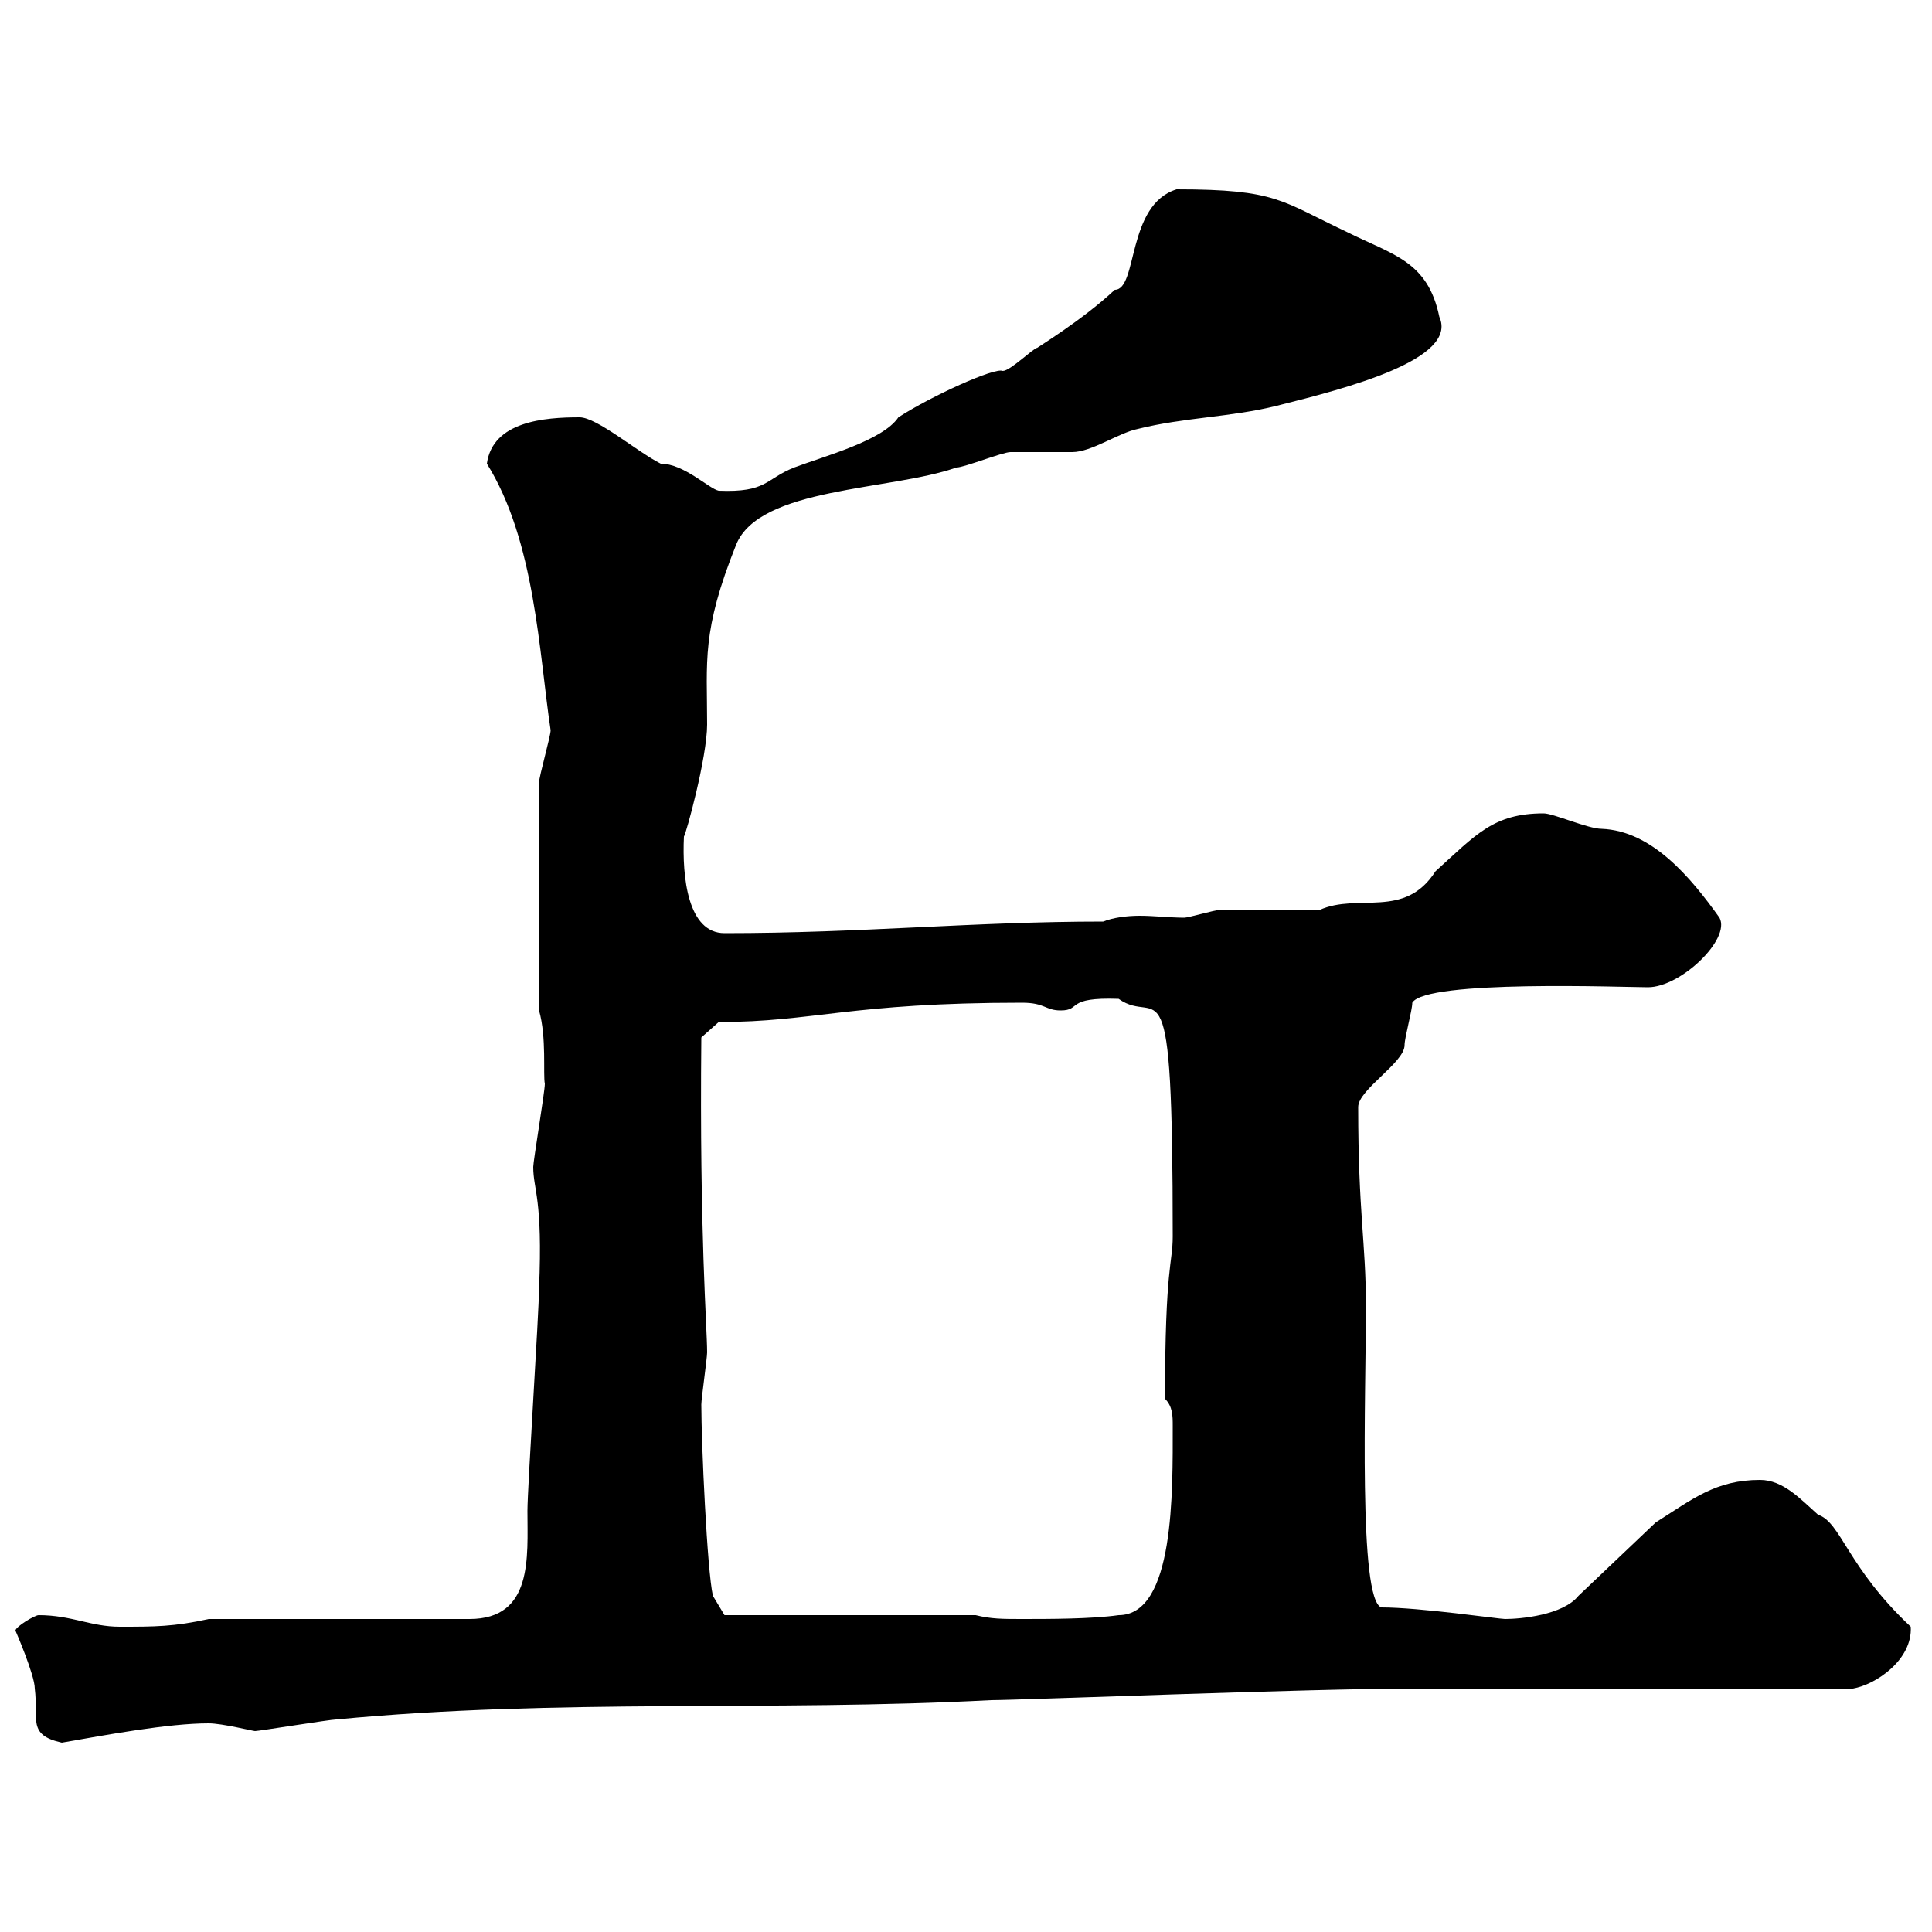 <svg xmlns="http://www.w3.org/2000/svg" xmlns:xlink="http://www.w3.org/1999/xlink" width="300" height="300"><path d="M2.40 253.20C2.40 253.20 5.40 260.10 5.40 262.20C6 267 4.20 269.40 9.60 270.60C16.50 269.40 26.10 267.60 32.40 267.60C34.50 267.60 39.30 268.80 39.60 268.80C40.20 268.80 51.30 267 52.20 267C86.70 263.70 119.70 265.80 153.90 264C158.10 264 203.70 262.20 219.30 262.20C228.90 262.20 277.80 262.20 287.70 262.20C291.30 261.60 297 257.70 296.70 252.60C286.80 243.30 285.90 236.40 282.30 235.20C279.60 232.80 276.90 229.80 273.30 229.80C266.40 229.80 262.80 232.80 257.10 236.40L245.10 247.80C242.70 250.80 236.10 251.40 233.70 251.40C232.80 251.40 220.50 249.60 214.50 249.60C210.90 248.40 212.10 216.60 212.10 202.80C212.10 192.90 210.90 188.40 210.90 171.90C210.90 169.20 218.10 165 218.10 162.30C218.10 161.10 219.30 156.90 219.30 155.70C221.40 152.10 252.30 153.30 255.90 153.30C261 153.30 268.80 145.80 267 142.50C262.50 136.20 256.50 129 248.70 128.70C246.60 128.70 241.20 126.30 239.70 126.30C231.90 126.30 229.20 129.60 222.90 135.30C218.10 142.80 210.90 138.60 204.90 141.30C201.90 141.30 192.30 141.30 189.30 141.30C188.70 141.30 184.50 142.50 183.90 142.50C181.80 142.50 179.10 142.20 177 142.20C174.90 142.20 172.80 142.50 171.30 143.10C151.20 143.10 133.80 144.90 112.50 144.90C106.80 144.90 105.90 136.20 106.20 129.90C106.50 129.60 109.80 117.60 109.80 112.50C109.80 102.60 108.90 98.10 114.30 84.60C117.90 75.60 138.30 76.20 148.50 72.60C149.70 72.60 155.70 70.20 156.90 70.20C157.50 70.20 165.90 70.20 166.50 70.20C169.50 70.20 173.70 67.20 176.70 66.60C183.90 64.80 191.10 64.80 198.30 63C209.10 60.30 226.50 55.80 223.50 49.20C221.70 40.50 216.30 39.60 209.10 36C198.90 31.20 198.30 29.40 182.70 29.40C174.90 31.80 176.70 45 173.10 45C168 49.80 160.50 54.30 161.10 54C160.50 54 156.90 57.60 155.70 57.60C154.50 57 144.60 61.50 139.50 64.80C137.10 68.40 128.10 70.80 123.30 72.60C118.80 74.40 119.10 76.50 111.60 76.20C110.10 75.90 106.20 72 102.60 72C99 70.20 92.70 64.80 90 64.80C84.60 64.80 76.50 65.40 75.60 72C83.10 84 83.70 101.40 85.50 113.40C85.50 114.30 83.70 120.60 83.70 121.50L83.70 156.90C84.90 161.10 84.30 166.80 84.60 168.30C84.60 169.50 82.80 180.30 82.80 181.20C82.80 184.80 84.30 186 83.70 200.10C83.70 203.70 81.90 231 81.90 234.60C81.90 241.80 82.80 251.40 72.90 251.40L32.40 251.40C27 252.60 24 252.60 18.60 252.60C14.10 252.60 11.10 250.80 6 250.80C5.40 250.80 2.40 252.60 2.40 253.20ZM151.50 250.80L112.50 250.80L110.70 247.80C109.80 243.90 108.90 224.10 108.90 218.10C108.90 217.20 109.80 210.90 109.80 210C109.80 206.10 108.60 191.70 108.90 161.10L111.60 158.70C126.30 158.70 132 155.70 158.70 155.70C162.30 155.70 162.30 156.90 164.70 156.90C168 156.90 165.30 154.80 173.70 155.10C180 159.60 182.10 147 182.10 192C182.10 196.20 180.90 196.50 180.90 217.20C182.10 218.40 182.10 219.90 182.10 221.40C182.10 231.60 182.40 250.80 173.70 250.80C169.50 251.40 162.90 251.40 158.70 251.40C155.70 251.40 153.90 251.40 151.50 250.80Z"/></svg>